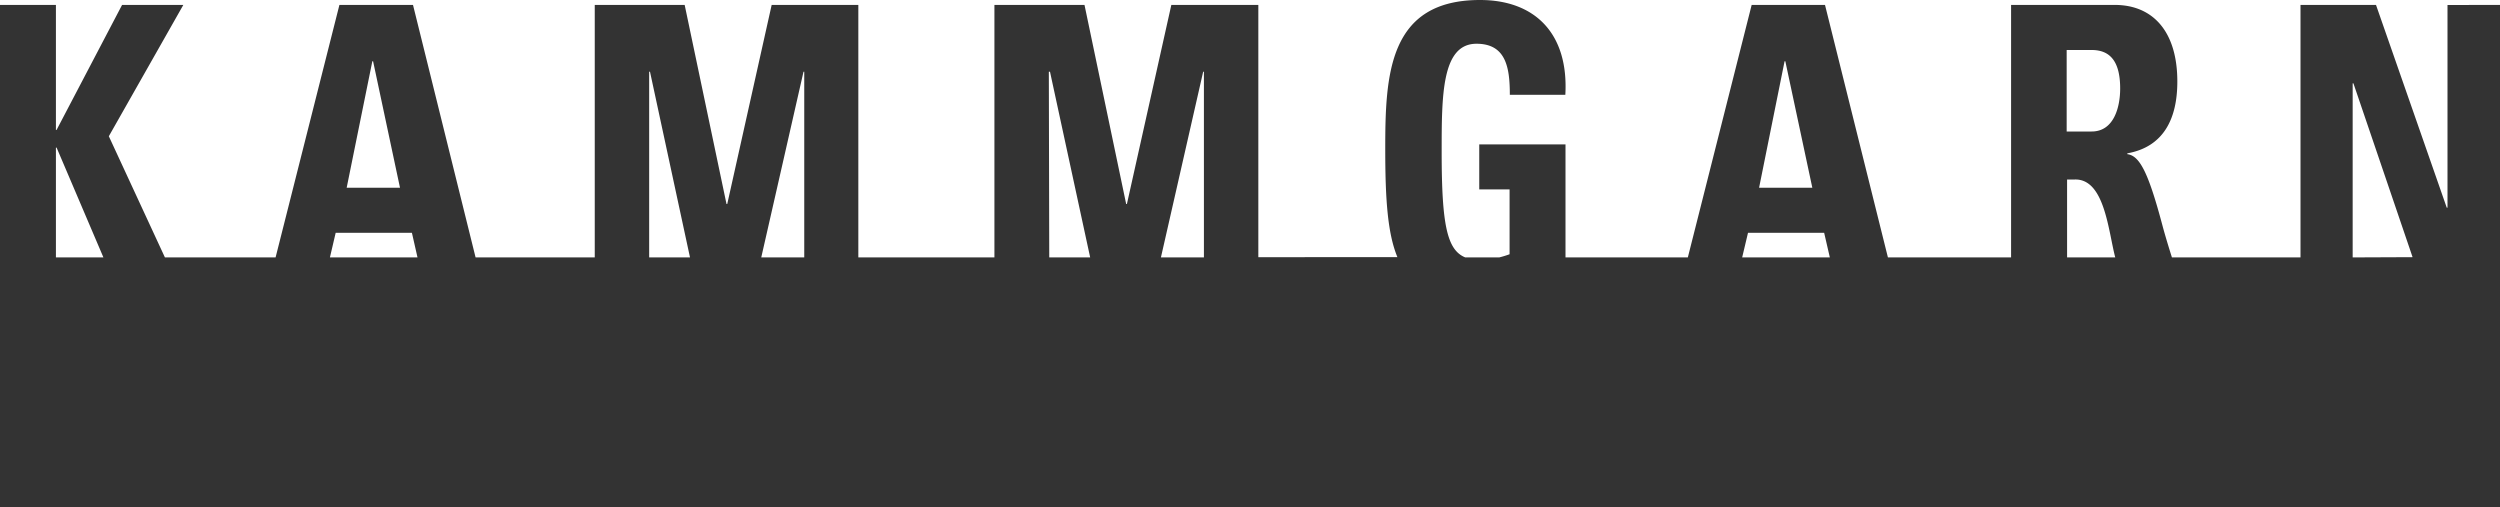 <svg xmlns="http://www.w3.org/2000/svg" viewBox="0 0 300 60.88"><defs><style>.cls-1{fill:#333333;}</style></defs><g id="Ebene_2" data-name="Ebene 2"><g id="Ebene_1-2" data-name="Ebene 1"><path class="cls-1" d="M282.32,30.89V10h.09l7.1,20.86Zm-34.27,0V21.54H249c3.57-.07,4,6.22,4.83,9.35ZM6.71,17.71h.08l5.62,13.18H6.71ZM40.28,27.94h9.15l.67,2.95H39.59Zm4.4-20.59h.09L48,22.53h-6.4ZM77.9,8.61H78L82.8,30.89H77.9Zm18.52,0h.09V30.89H91.35Zm29.44,0H126l4.82,22.28h-4.91Zm18.52,0h.09V30.89h-5.16Zm65.38,19.33h9.14l.68,2.95H209.06Zm4.39-20.59h.09l3.24,15.18h-6.39ZM248,6h3c2.13,0,3.42,1.26,3.42,4.62,0,2.24-.75,5.16-3.42,5.16h-3Zm45.7-5.4V24.92h-.09L285.12.59h-9.06v30.3H260.63c-.46-1.46-.89-2.9-1.13-3.81-1.72-6.48-2.76-8.39-4.22-8.58v-.1c4.35-.78,6-4.14,6-8.62,0-6-2.93-9.19-7.51-9.19H241.33v30.3H226.55L219,.59H210.2l-7.66,30.3H187.86V17.33H177.51v5.4h3.64v7.78a11.93,11.93,0,0,1-1.24.38h-4.08C173.65,30,173,27,173,18.25c0-6.81,0-13,4.18-13,3.55,0,4,2.87,4,6.13h6.66C188.26,4,184.17,0,177.6,0c-11,0-11.37,9-11.37,17.86,0,5.83.25,10.08,1.46,13H151V.59H140.56l-5.33,23.89h-.09l-5-23.89H119.33v30.3H103V.59H92.6L87.27,24.48h-.09L82.16.59H71.37v30.3H57.07L49.56.59H40.73l-7.66,30.3H19.79L13.06,16.35,22,.59H14.65l-7.86,15H6.71V.59H0V60.88H300V.59Z"/></g></g></svg>
